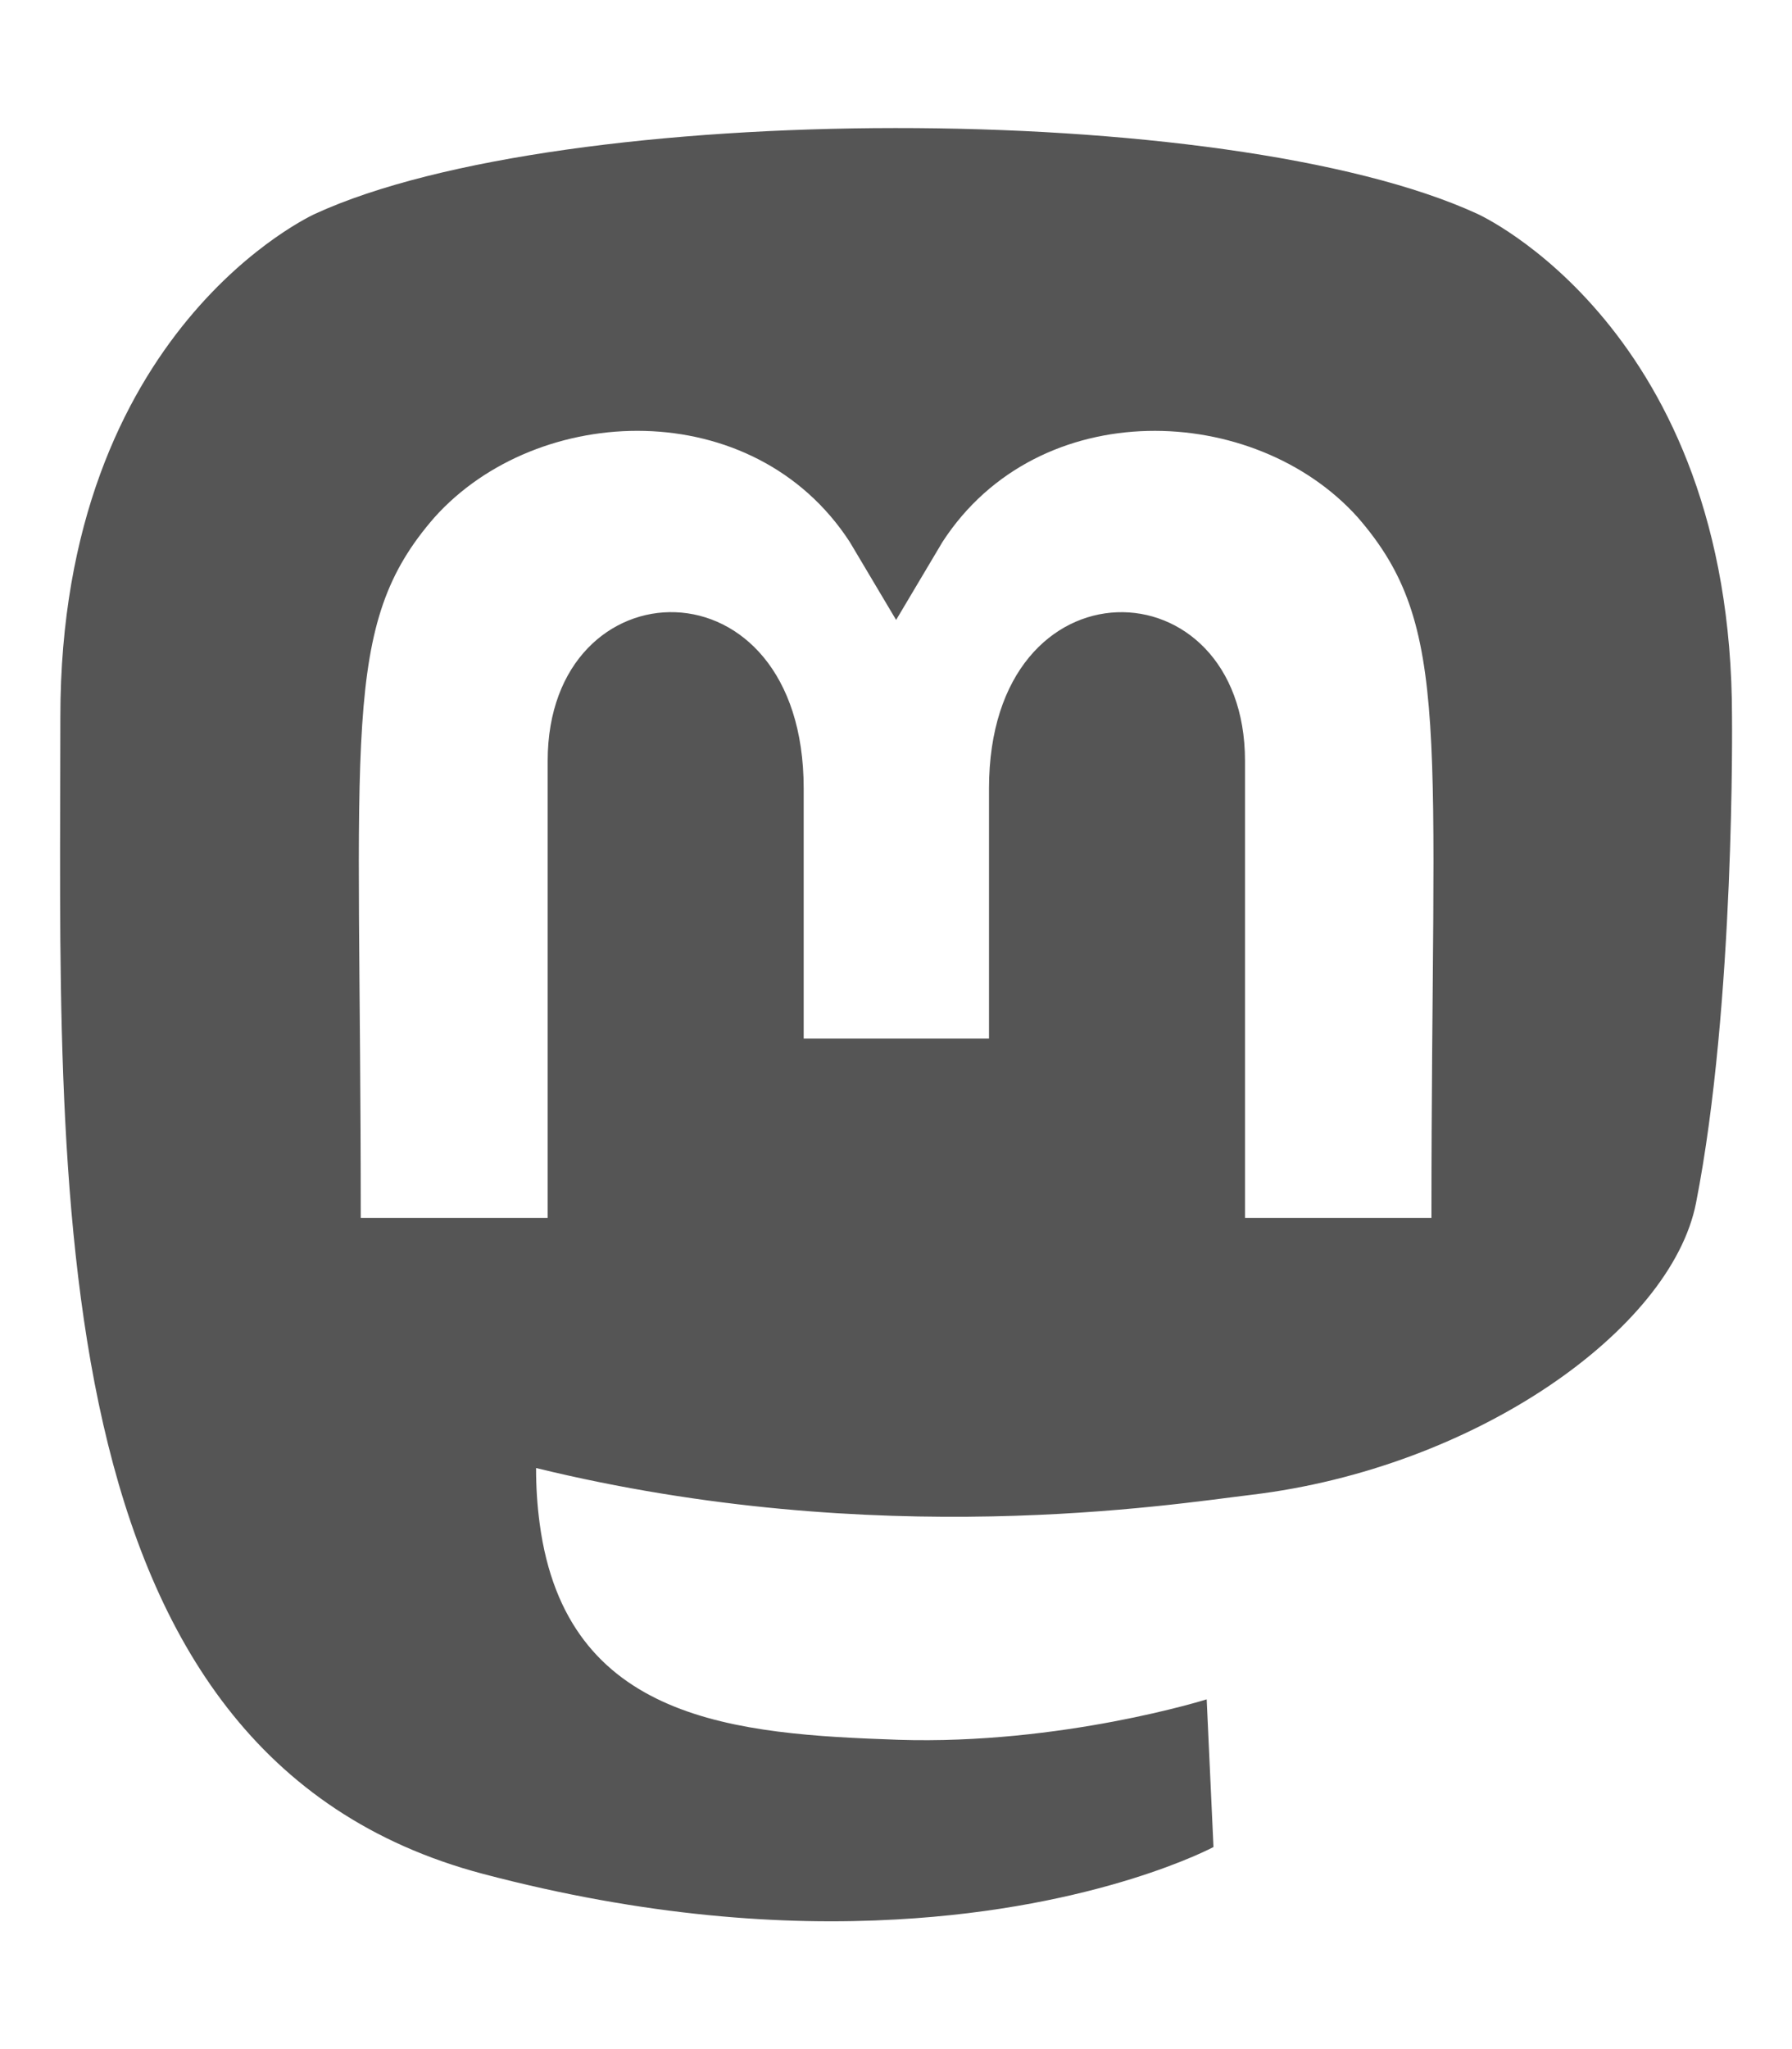 <?xml version="1.0" encoding="UTF-8" standalone="no"?>
<!DOCTYPE svg PUBLIC "-//W3C//DTD SVG 1.1//EN" "http://www.w3.org/Graphics/SVG/1.1/DTD/svg11.dtd">
<svg width="100%" height="100%" viewBox="0 0 448 512" version="1.1" xmlns="http://www.w3.org/2000/svg" xmlns:xlink="http://www.w3.org/1999/xlink" xml:space="preserve" xmlns:serif="http://www.serif.com/" style="fill-rule:evenodd;clip-rule:evenodd;stroke-linejoin:round;stroke-miterlimit:2;">
    <path d="M433,179.11C433,81.91 369.29,53.41 369.29,53.41C306.77,24.71 140.73,25.01 78.81,53.41C78.81,53.41 15.09,81.91 15.09,179.11C15.09,294.81 8.49,438.51 120.72,468.21C161.23,478.91 196.04,481.21 224.05,479.61C274.86,476.81 303.37,461.51 303.37,461.51L301.67,424.61C301.67,424.61 265.36,436.01 224.55,434.71C184.14,433.31 141.55,430.31 134.92,380.71C134.305,376.102 134.005,371.458 134.02,366.81C219.65,387.71 292.67,375.91 312.77,373.51C368.89,366.81 417.77,332.21 424,300.61C433.8,250.81 433,179.11 433,179.11ZM357.88,304.31L311.25,304.31L311.25,190.11C311.25,140.41 247.25,138.51 247.25,197.01L247.25,259.51L200.92,259.51L200.92,197C200.92,138.5 136.92,140.4 136.92,190.1L136.92,304.3L90.19,304.3C90.19,182.2 84.99,156.4 108.6,129.3C134.5,100.4 188.42,98.5 212.43,135.4L224.03,154.9L235.63,135.4C259.74,98.3 313.75,100.6 339.46,129.3C363.17,156.6 357.86,182.3 357.86,304.3L357.88,304.31Z" style="fill:rgb(85,85,85);fill-rule:nonzero;"/>
</svg>
